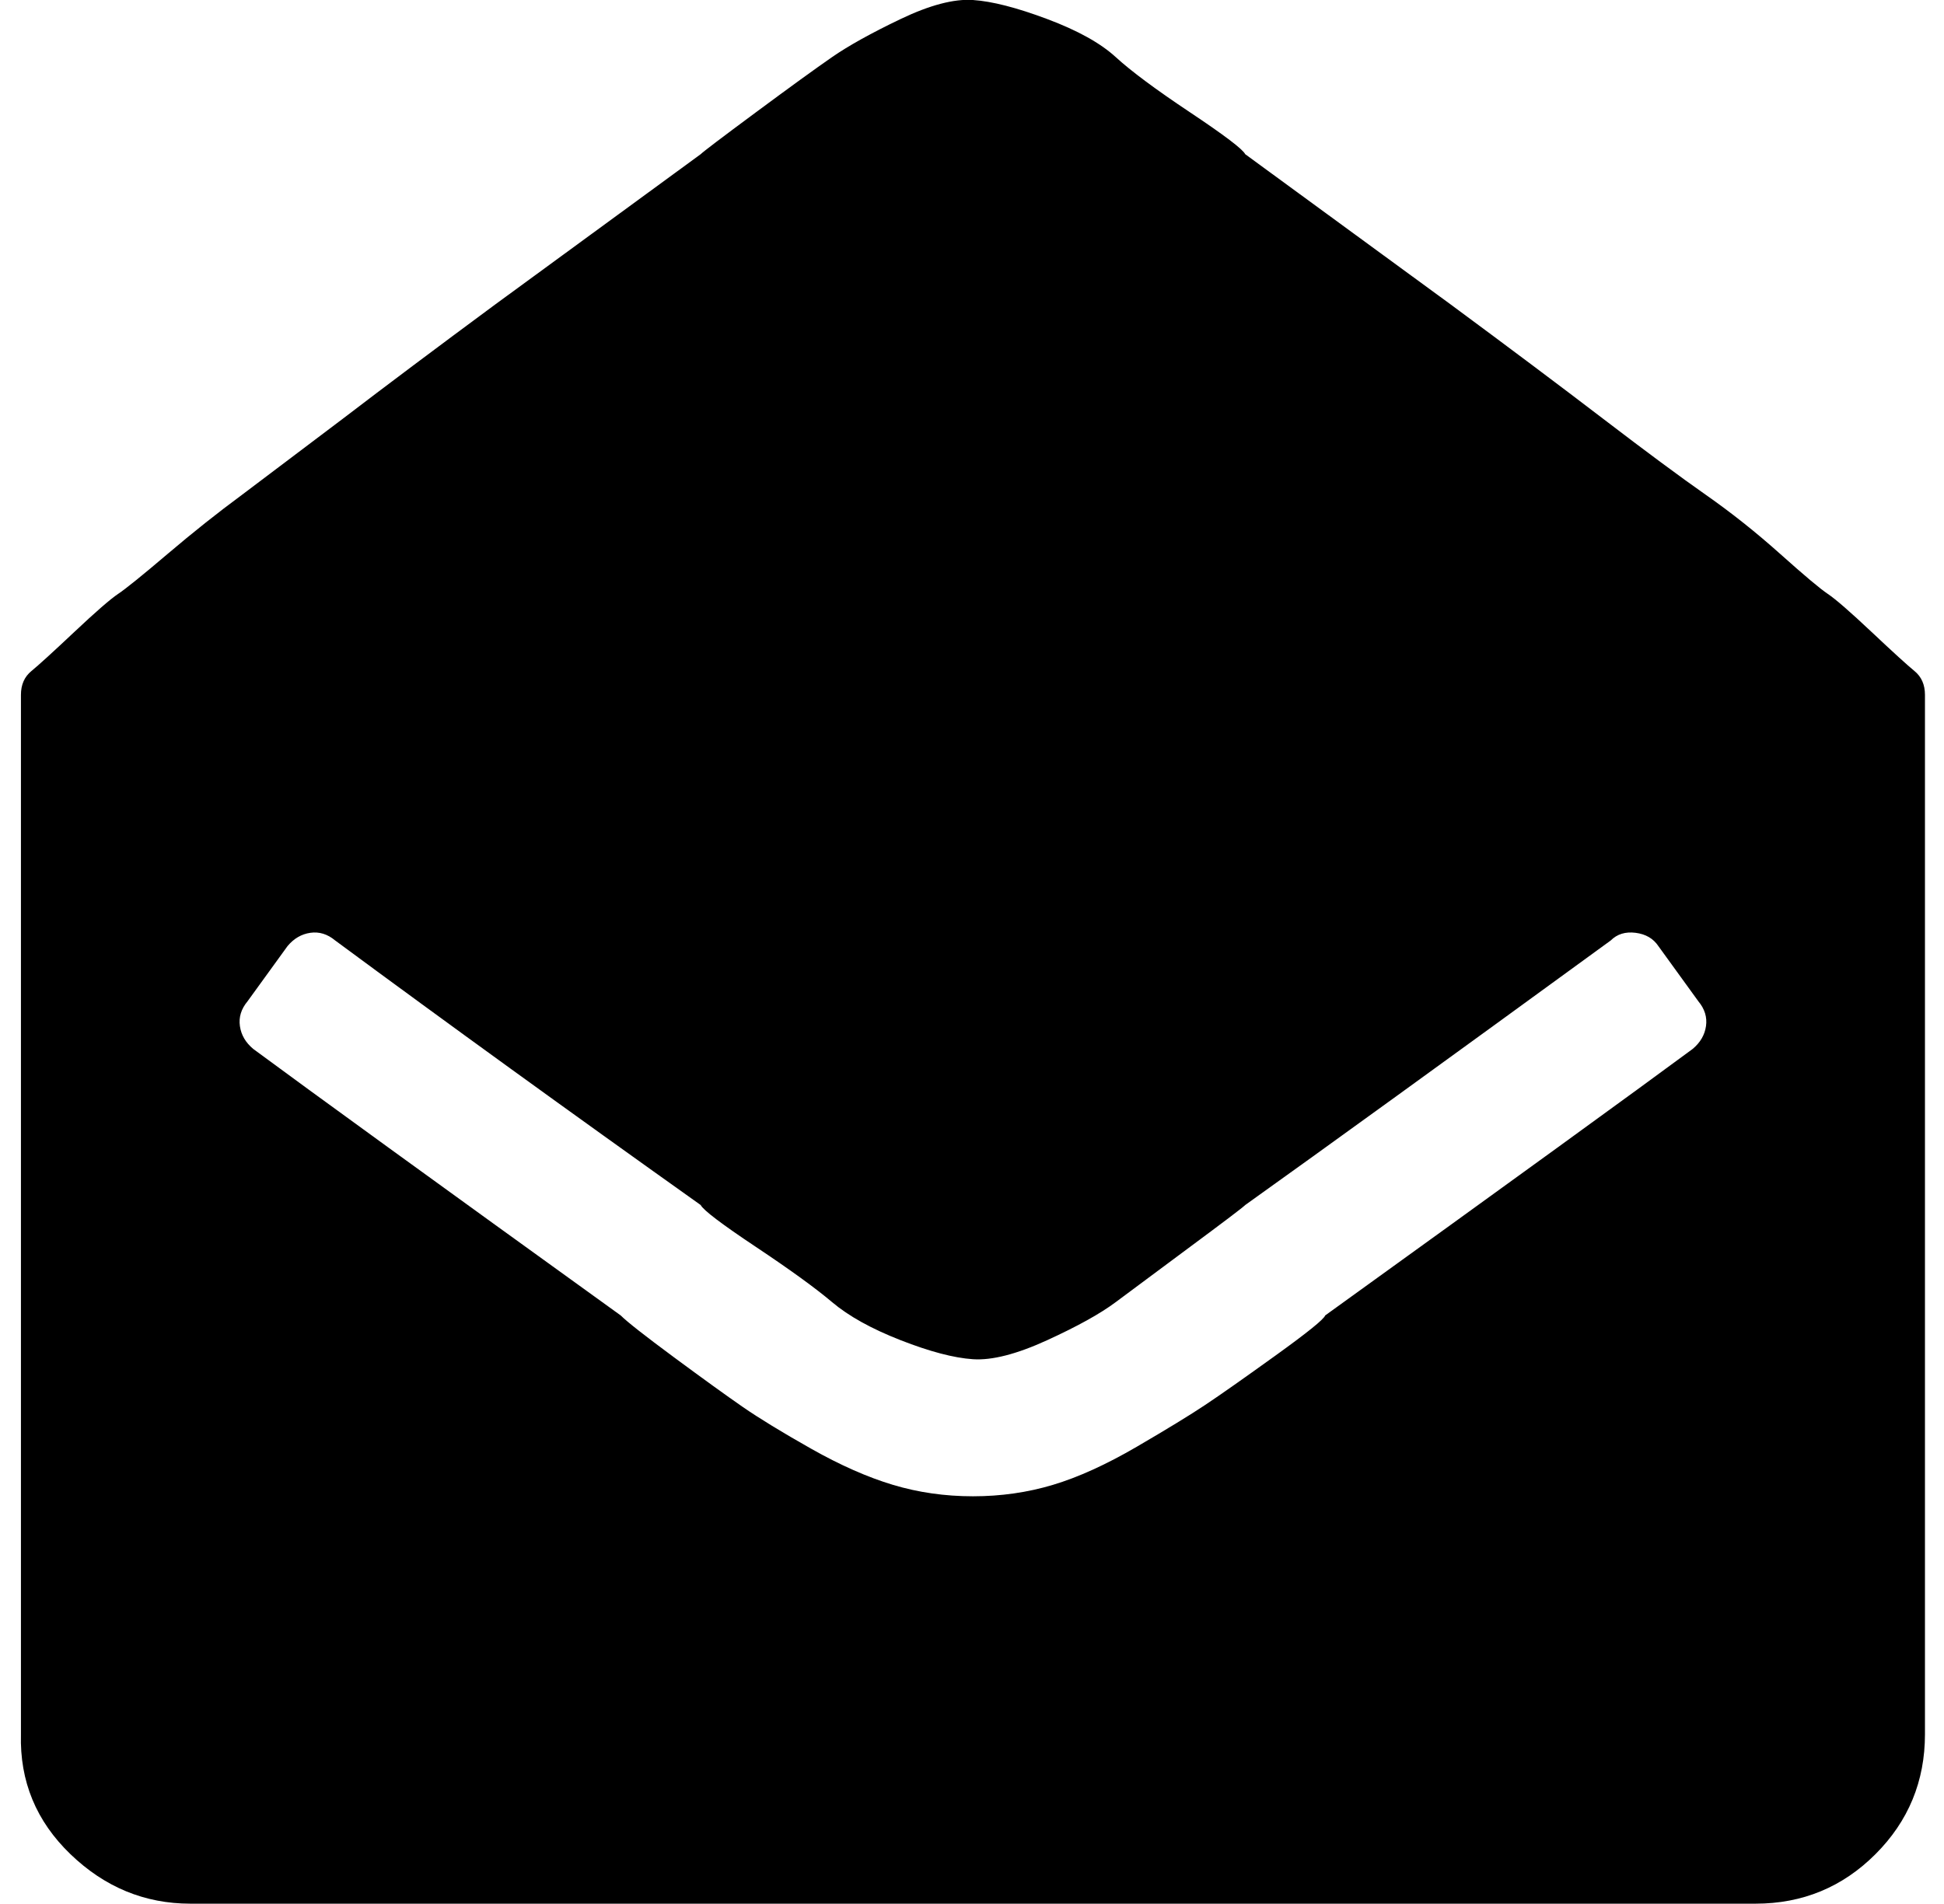 <?xml version="1.0" standalone="no"?>
<!DOCTYPE svg PUBLIC "-//W3C//DTD SVG 1.1//EN" "http://www.w3.org/Graphics/SVG/1.1/DTD/svg11.dtd" >
<svg xmlns="http://www.w3.org/2000/svg" xmlns:xlink="http://www.w3.org/1999/xlink" version="1.1" viewBox="-11 0 1021 1000">
   <path fill="currentColor"
d="M1000 365v546q0 37 -26 63t-63 26h-822q-36 0 -63 -26t-26 -63v-546q0 -8 5.5 -12.5t22.5 -20.5t23 -20t26 -21t39 -31l53 -40q34 -26 80 -60l108 -79q2 -2 29 -22t40 -29t36 -20t38 -10t39 10t36 20t39 29t29 22l108 79q46 34 80 60t54 40t39 31t25 21t23 20t22.5 20.5
t5.5 12.5zM685 691q147 -106 193 -140q6 -5 7 -12t-4 -13l-21 -29q-4 -6 -12 -7t-13 4q-129 94 -192 139q-2 2 -29 22l-39 29q-12 9 -36 20t-39 10t-38 -10t-36 -20t-40 -29t-29 -22q-104 -74 -192 -139q-6 -5 -13 -4t-12 7l-21 29q-5 6 -4 13t7 12q46 34 193 140q5 5 28 22
t36 26t36 22t43 19t42 6t42 -6t44 -20t36 -22t37 -26t26 -21z" />
</svg>
